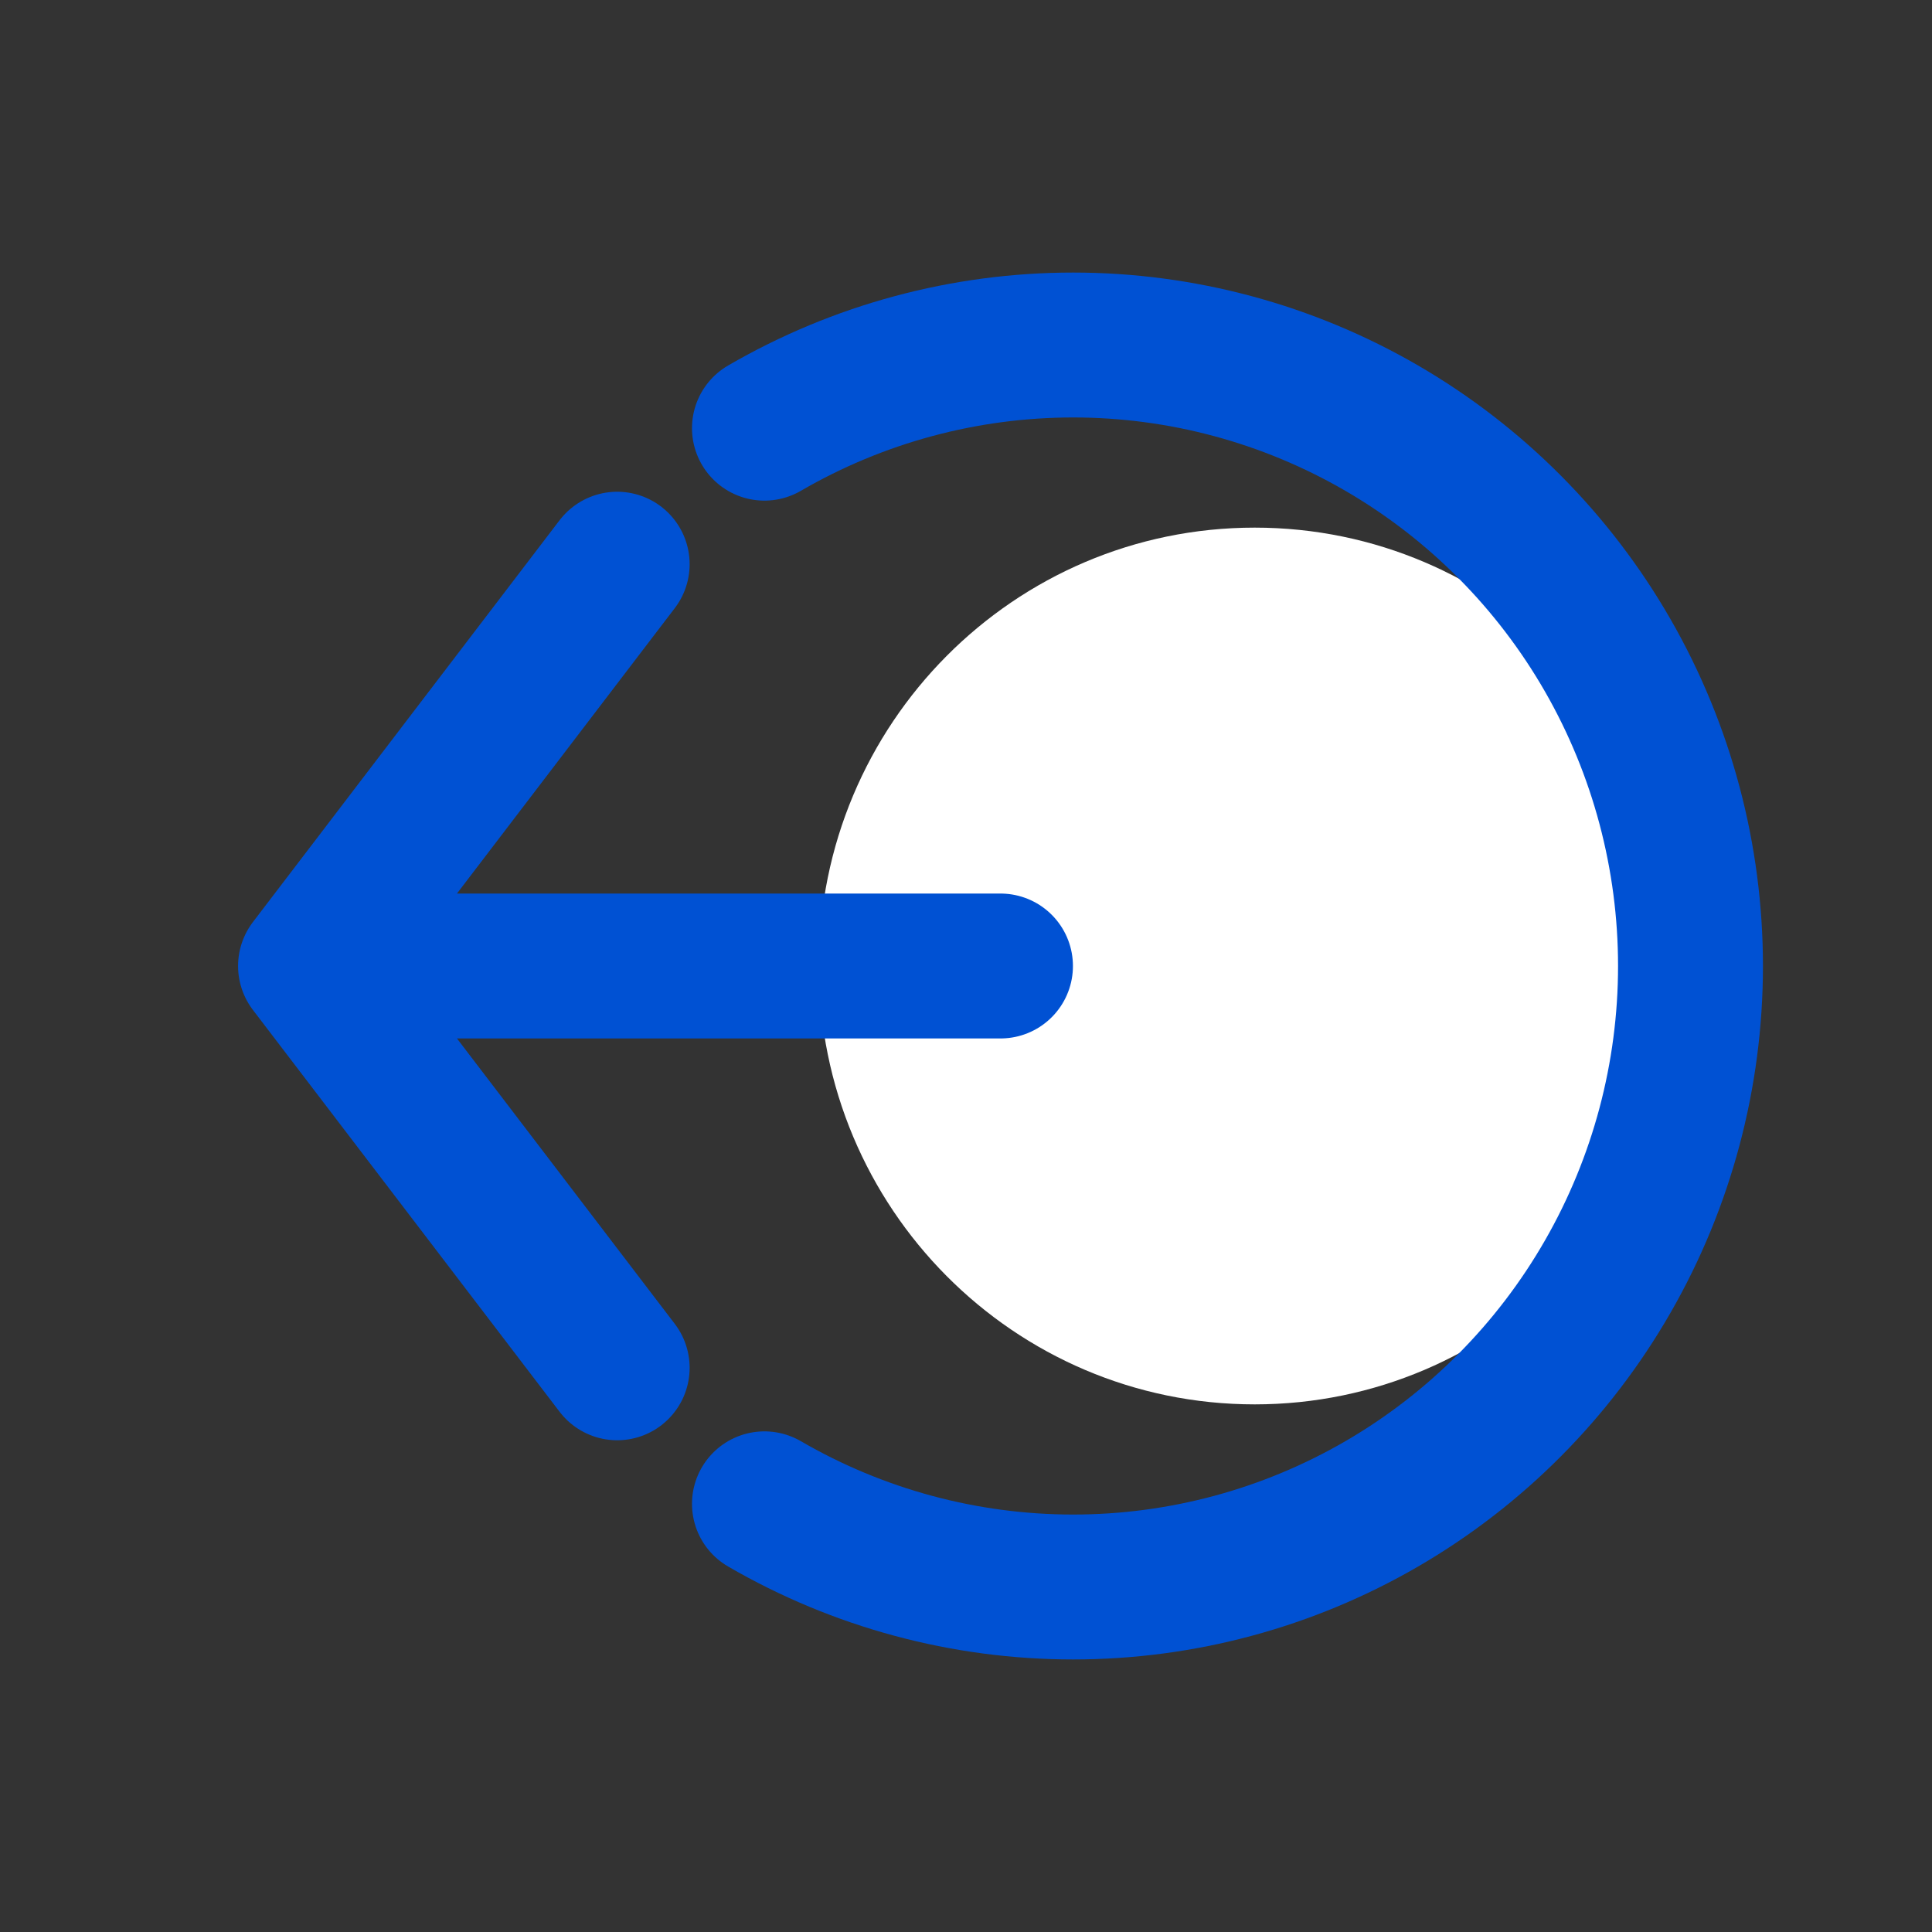 <?xml version="1.0" encoding="UTF-8"?>
<svg xmlns="http://www.w3.org/2000/svg" width="40" height="40" viewBox="0 0 40 40" fill="none">
  <rect x="0" y="0" width="40" height="40" fill="#333333" stroke="none"/>
  <path d="M16.955 20C16.955 14.988 20.994 10.924 25.977 10.924C30.96 10.924 35 14.988 35 20C35 25.012 30.96 29.076 25.977 29.076C20.994 29.076 16.955 25.012 16.955 20Z" fill="white"></path>
  <path d="M15.827 31.135C17.77 32.263 19.974 32.857 22.218 32.857C24.462 32.857 26.666 32.263 28.609 31.135C30.552 30.006 32.166 28.383 33.288 26.428C34.41 24.474 35 22.257 35 20C35 17.743 34.41 15.526 33.288 13.571C32.166 11.617 30.552 9.994 28.609 8.865C26.666 7.737 24.462 7.143 22.218 7.143C19.974 7.143 17.77 7.737 15.827 8.865" stroke="#0051D3" stroke-width="3" stroke-linecap="round"></path>
  <path d="M12.778 11.681L6.429 20M6.429 20L12.778 28.319M6.429 20H20.714" stroke="#0051D3" stroke-width="3" stroke-linecap="round"></path>
</svg>
